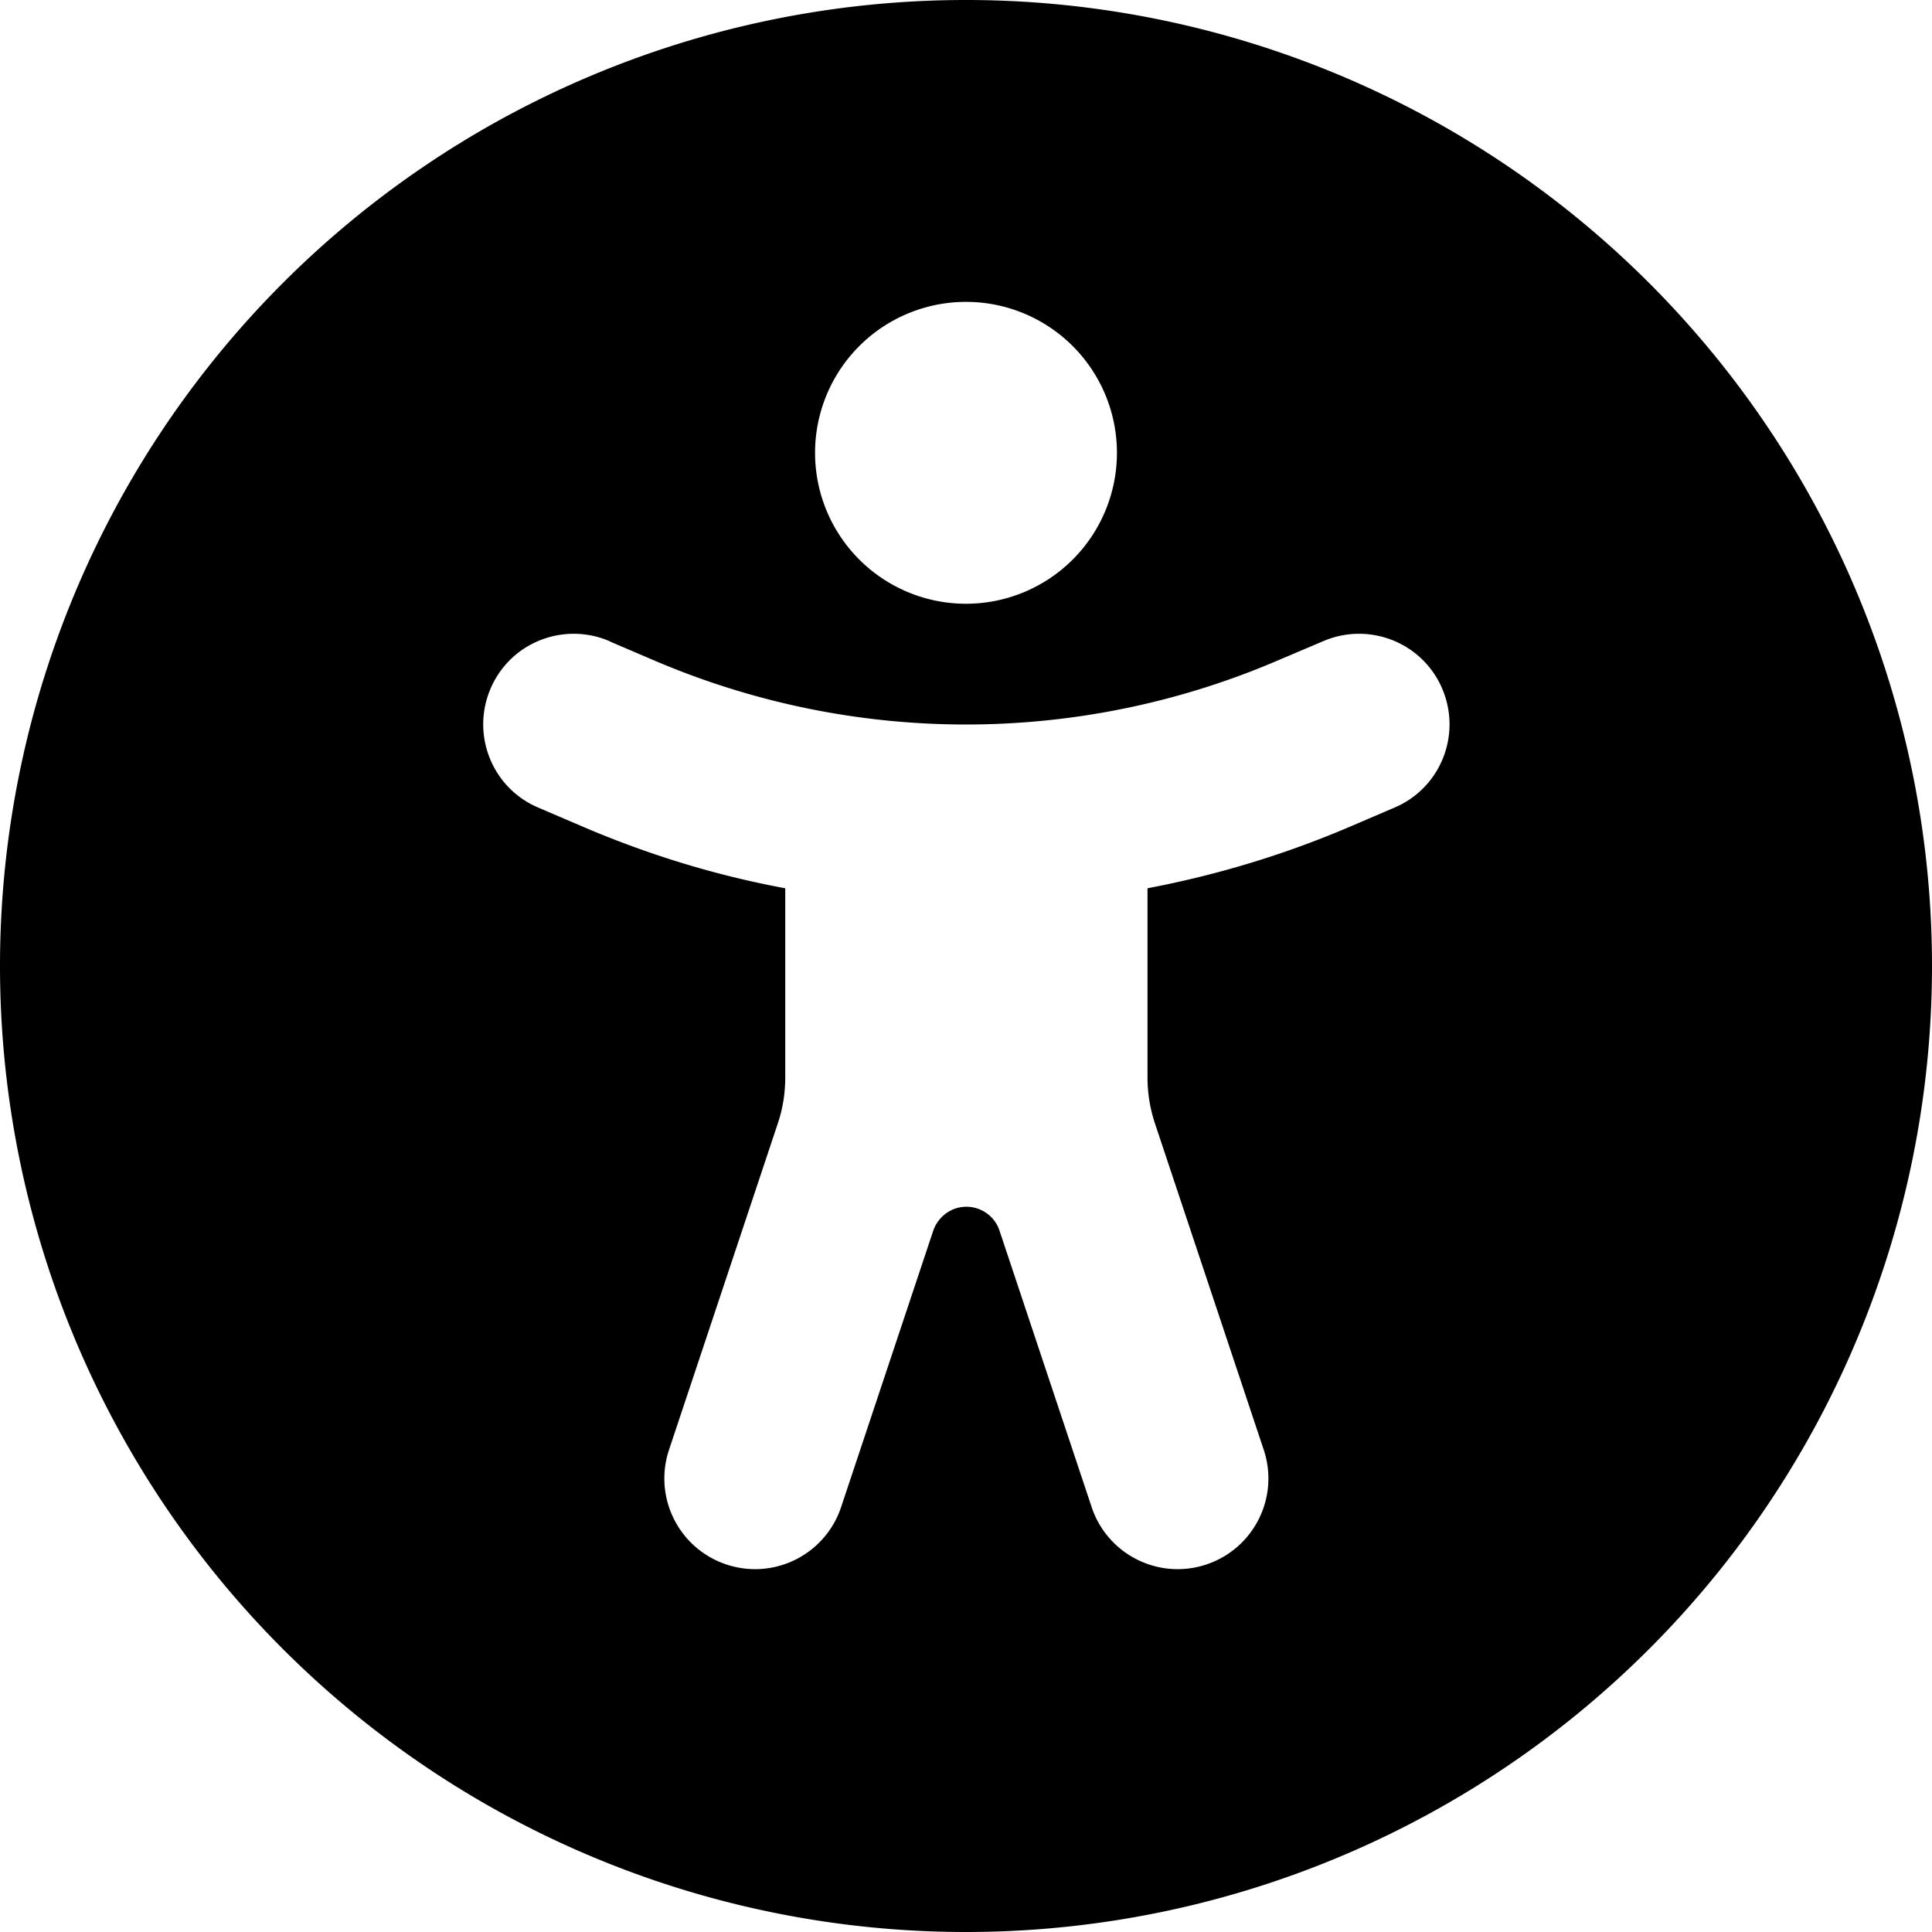 <svg xmlns="http://www.w3.org/2000/svg" viewBox="0 0 512 512"><!--! Font Awesome Free 6.6.0 by @fontawesome - https://fontawesome.com License - https://fontawesome.com/license/free (Icons: CC BY 4.0, Fonts: SIL OFL 1.1, Code: MIT License) Copyright 2024 Fonticons, Inc.--><path d="M0 256a256 256 0 1 1 512 0 256 256 0 1 1-512 0m161.5-86.1c-12.2-5.2-26.3.4-31.5 12.6s.4 26.3 12.6 31.5l11.9 5.1c17.3 7.4 35.2 12.9 53.6 16.3v50.1c0 4.3-.7 8.6-2.1 12.6l-28.7 86.1c-4.2 12.6 2.6 26.2 15.2 30.4s26.2-2.6 30.4-15.2l24.4-73.2c1.3-3.8 4.8-6.4 8.8-6.4s7.6 2.6 8.8 6.4l24.4 73.2c4.2 12.6 17.8 19.4 30.4 15.2s19.4-17.8 15.2-30.4l-28.7-86.1q-2.1-6.15-2.1-12.6v-50.1c18.4-3.5 36.3-8.9 53.6-16.3l11.9-5.1c12.2-5.2 17.8-19.3 12.6-31.5s-19.3-17.8-31.5-12.6l-12 5.1c-26.1 11.2-54.2 17-82.7 17s-56.5-5.8-82.7-17l-11.9-5.1zM256 160a40 40 0 1 0 0-80 40 40 0 1 0 0 80"/></svg>